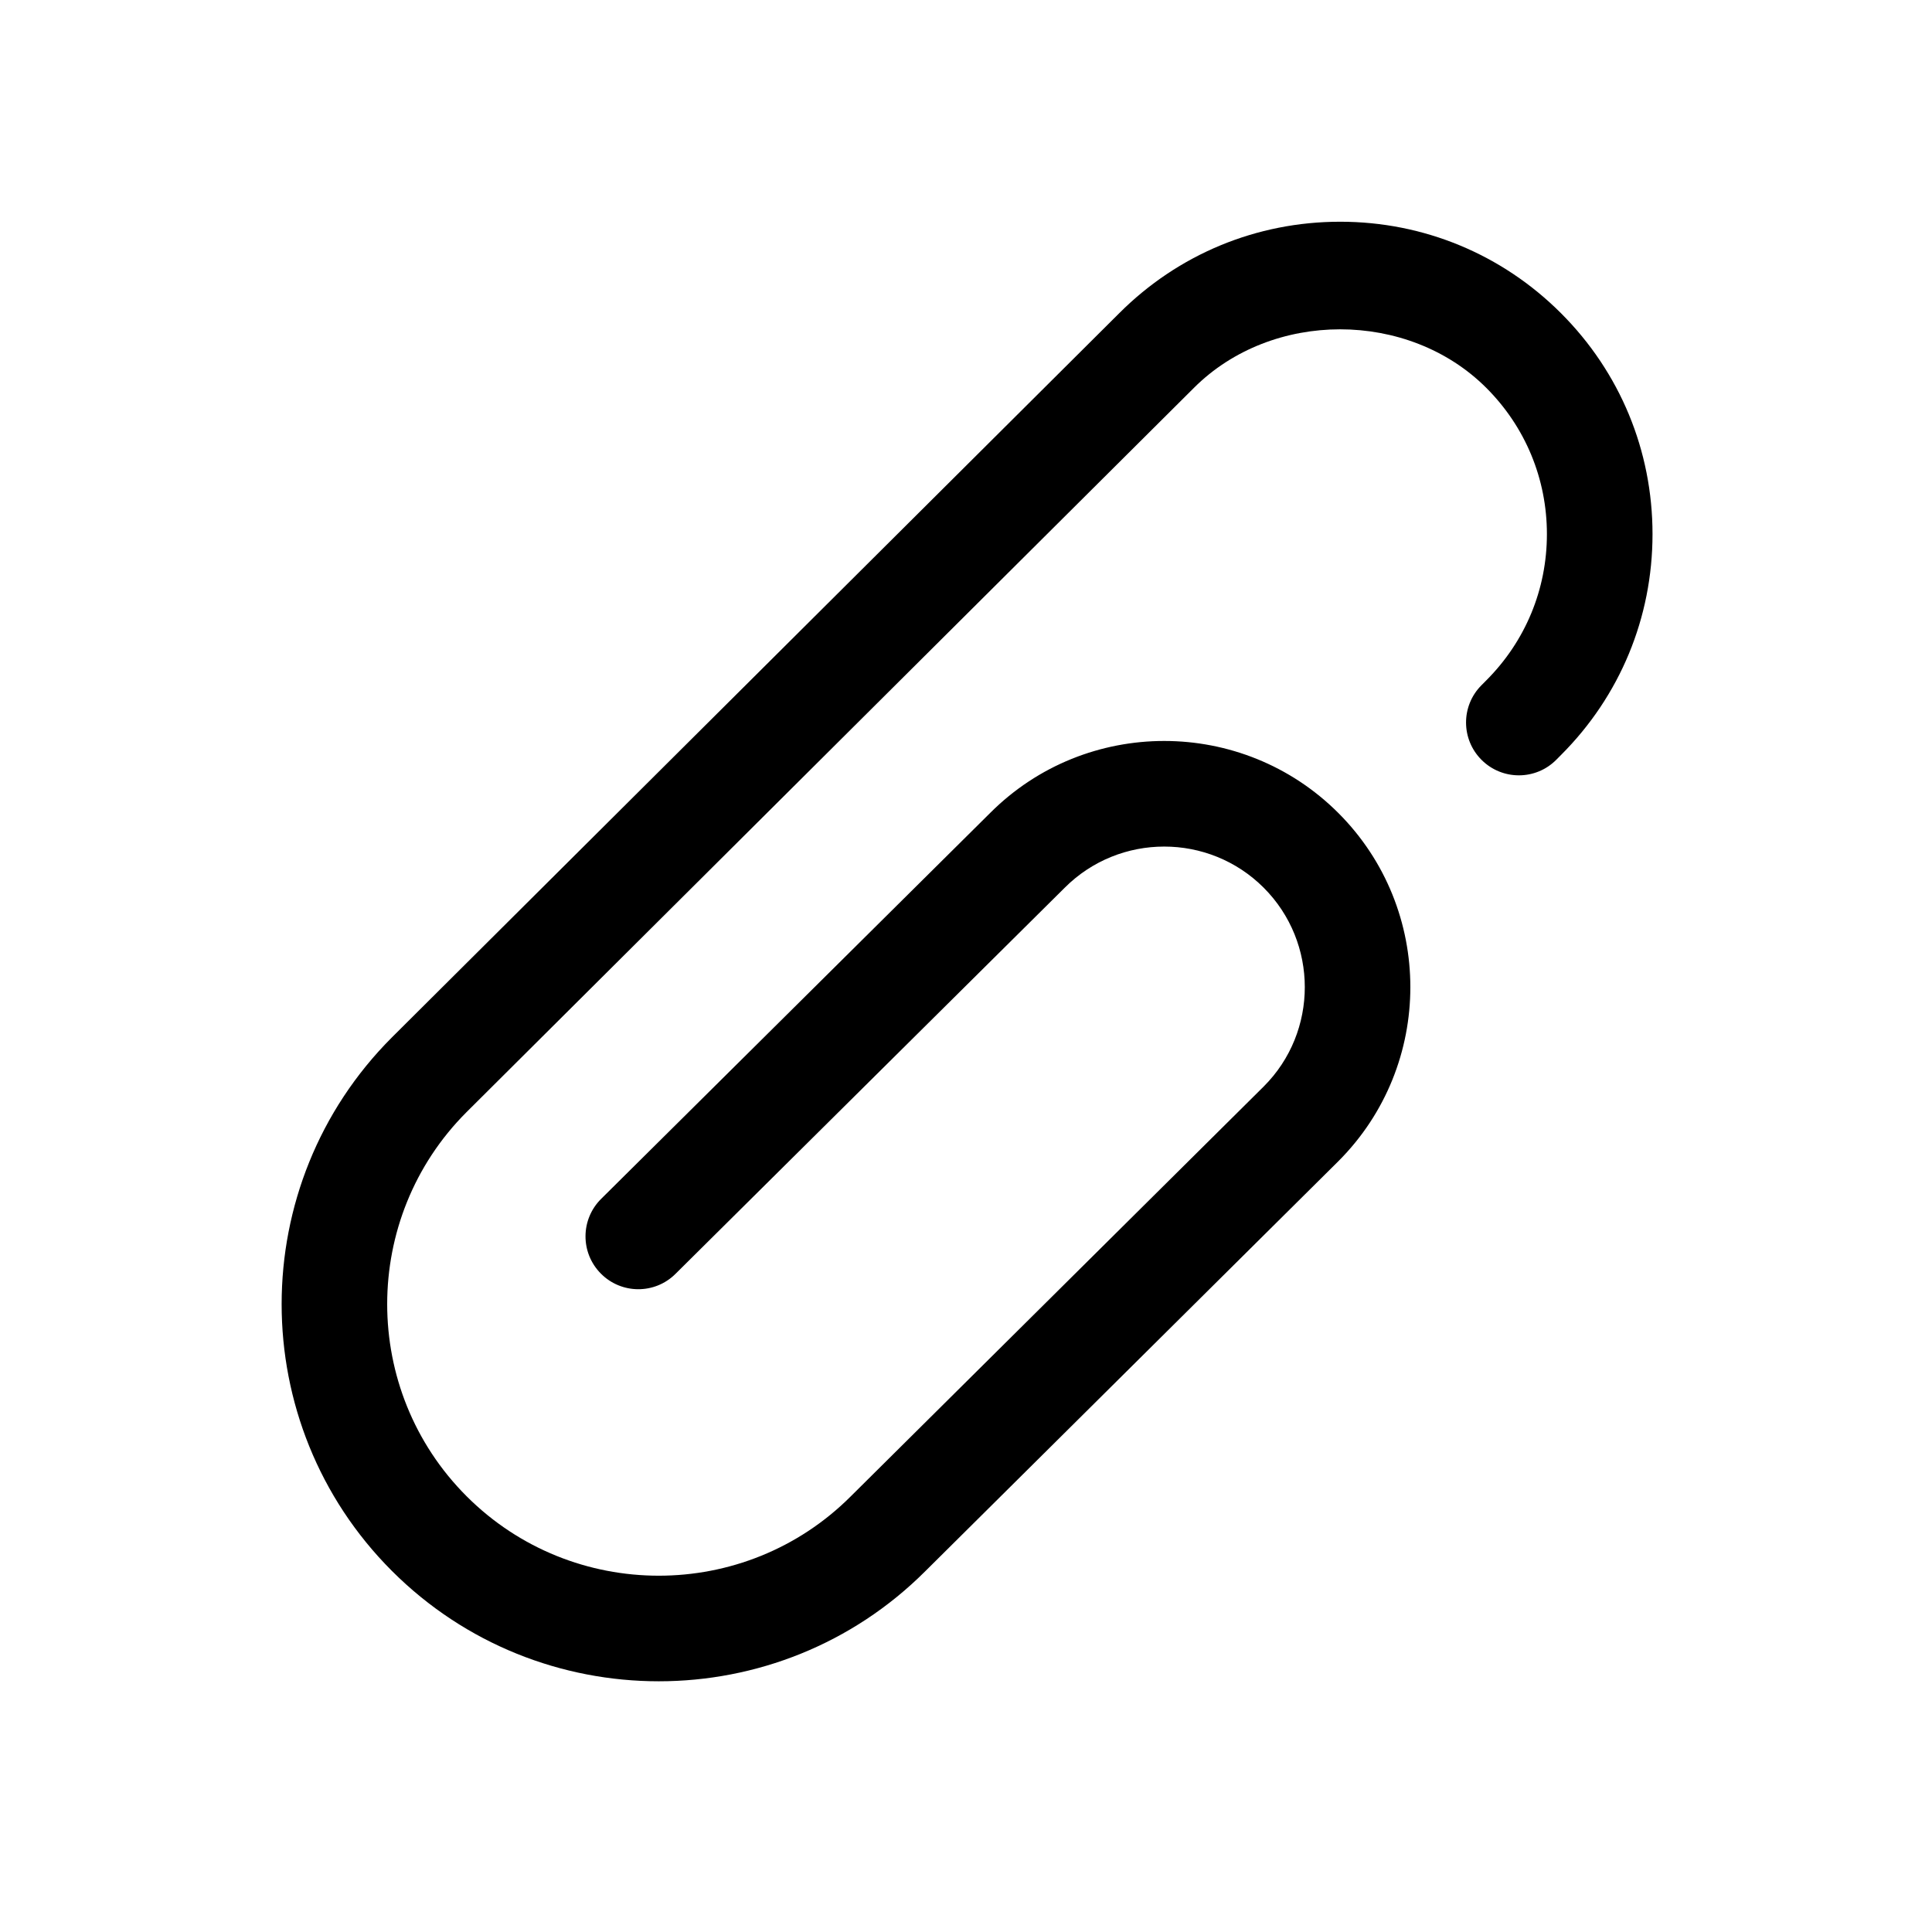 <?xml version="1.0" encoding="UTF-8"?>
<!-- Uploaded to: ICON Repo, www.iconrepo.com, Generator: ICON Repo Mixer Tools -->
<svg fill="#000000" width="800px" height="800px" version="1.1" viewBox="144 144 512 512" xmlns="http://www.w3.org/2000/svg">
 <path d="m499.14 202.76c-22.113 0-42.906 8.609-58.52 24.23l-192.75 191.92c-38.977 38.984-38.977 102.43 0 141.41 19.504 19.496 45.113 29.238 70.719 29.238 25.59 0 51.184-9.738 70.648-29.199l109.44-108.62c25.441-25.449 25.441-66.844 0-92.285-25.449-25.453-66.844-25.441-92.25-0.039l-103.12 102.3c-5.488 5.445-5.527 14.301-0.082 19.789 5.438 5.5 14.309 5.543 19.789 0.082l103.16-102.34c14.527-14.527 38.184-14.527 52.711 0 14.527 14.527 14.527 38.172 0.035 52.664l-109.44 108.62c-28.07 28.07-73.754 28.059-101.82 0-28.066-28.07-28.066-73.754-0.02-101.81l192.75-191.92c20.703-20.703 56.801-20.703 77.504 0 10.352 10.352 16.051 24.109 16.051 38.746 0 14.645-5.699 28.398-16.078 38.777l-1.277 1.285c-5.453 5.481-5.426 14.336 0.055 19.789 5.481 5.453 14.352 5.434 19.789-0.055l1.25-1.258c15.641-15.633 24.25-36.418 24.25-58.539 0-22.113-8.609-42.898-24.25-58.535-15.637-15.641-36.422-24.25-58.543-24.25z"/>
</svg>